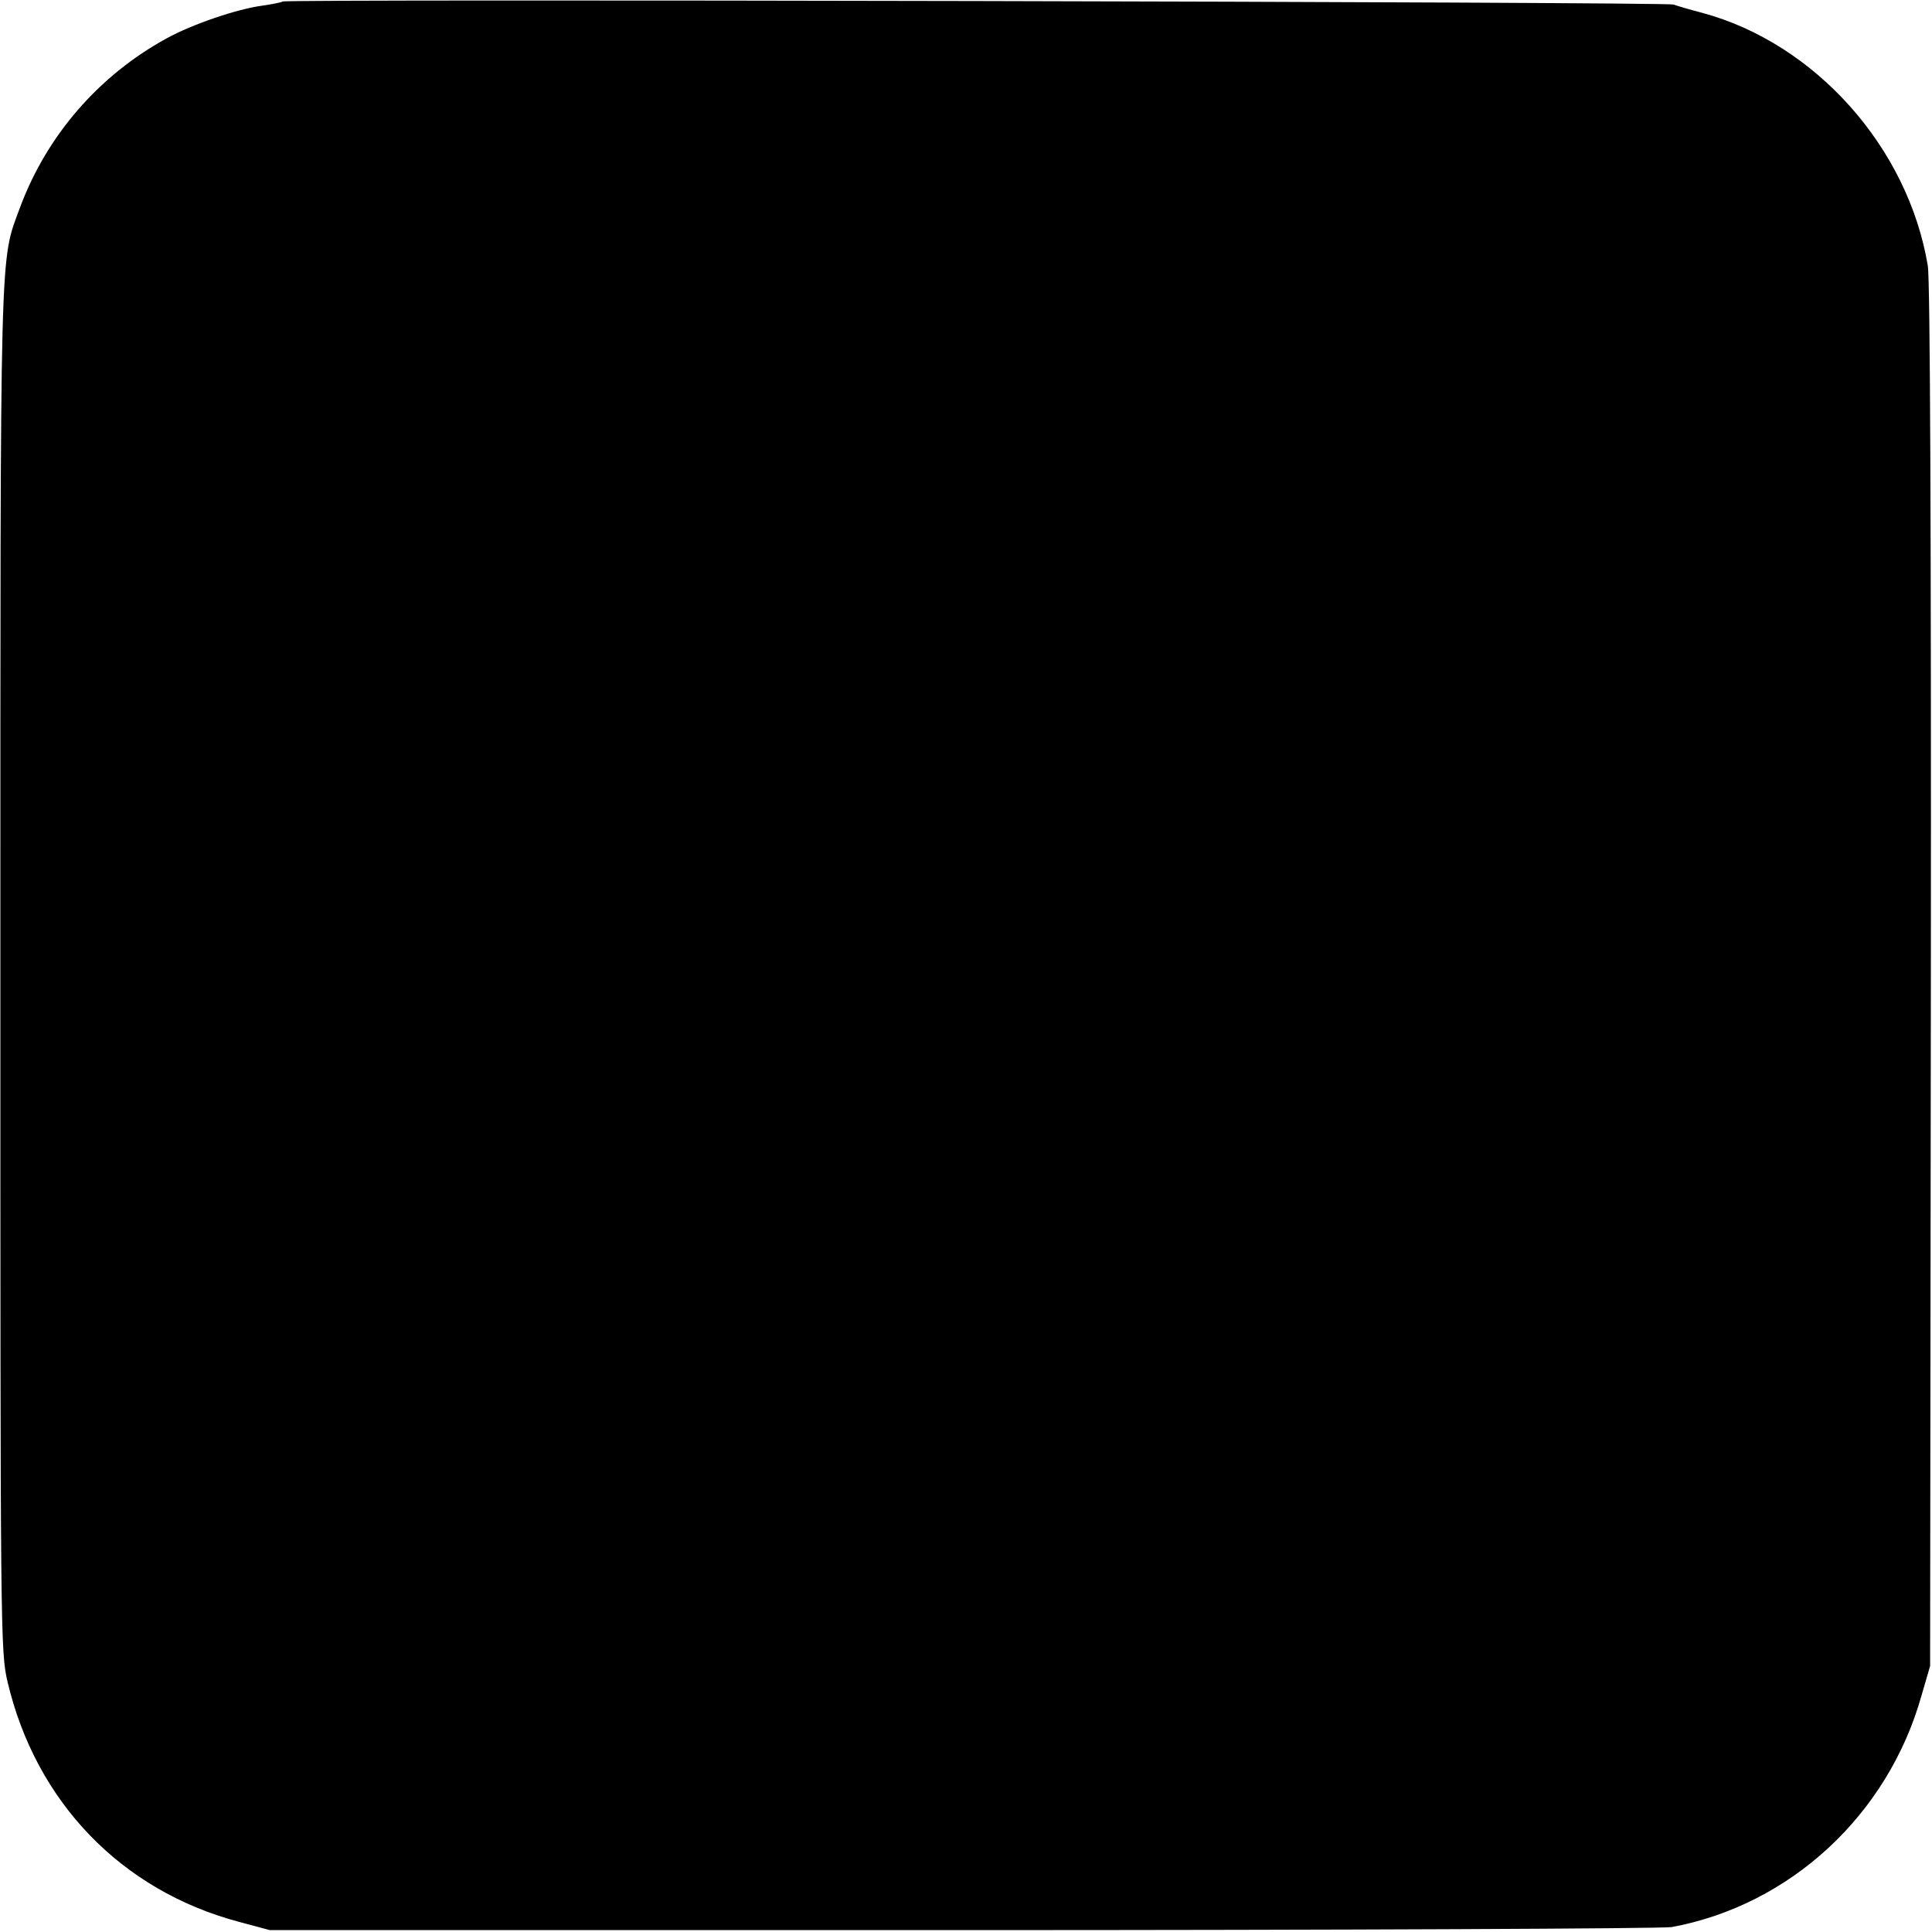 <?xml version="1.0" standalone="no"?>
<!DOCTYPE svg PUBLIC "-//W3C//DTD SVG 20010904//EN"
 "http://www.w3.org/TR/2001/REC-SVG-20010904/DTD/svg10.dtd">
<svg version="1.0" xmlns="http://www.w3.org/2000/svg"
 width="512pt" height="512pt" viewBox="0 0 512 512"
 preserveAspectRatio="xMidYMid meet">
<g transform="translate(0,512) scale(0.1,-0.1)"
fill="#000000" stroke="none">
<path d="M749 5116 c-2 -2 -26 -7 -54 -11 -67 -9 -185 -49 -254 -87 -179 -98
-317 -257 -388 -448 -54 -147 -52 -61 -52 -2015 0 -1758 0 -1812 19 -1892 75
-318 301 -553 613 -636 l82 -22 1835 0 c1009 0 1855 4 1880 8 314 58 573 297
662 613 l23 79 2 1825 c1 1176 -2 1846 -8 1885 -52 314 -298 590 -598 671 -31
8 -65 18 -76 22 -21 7 -3678 15 -3686 8z"/>
</g>
</svg>
